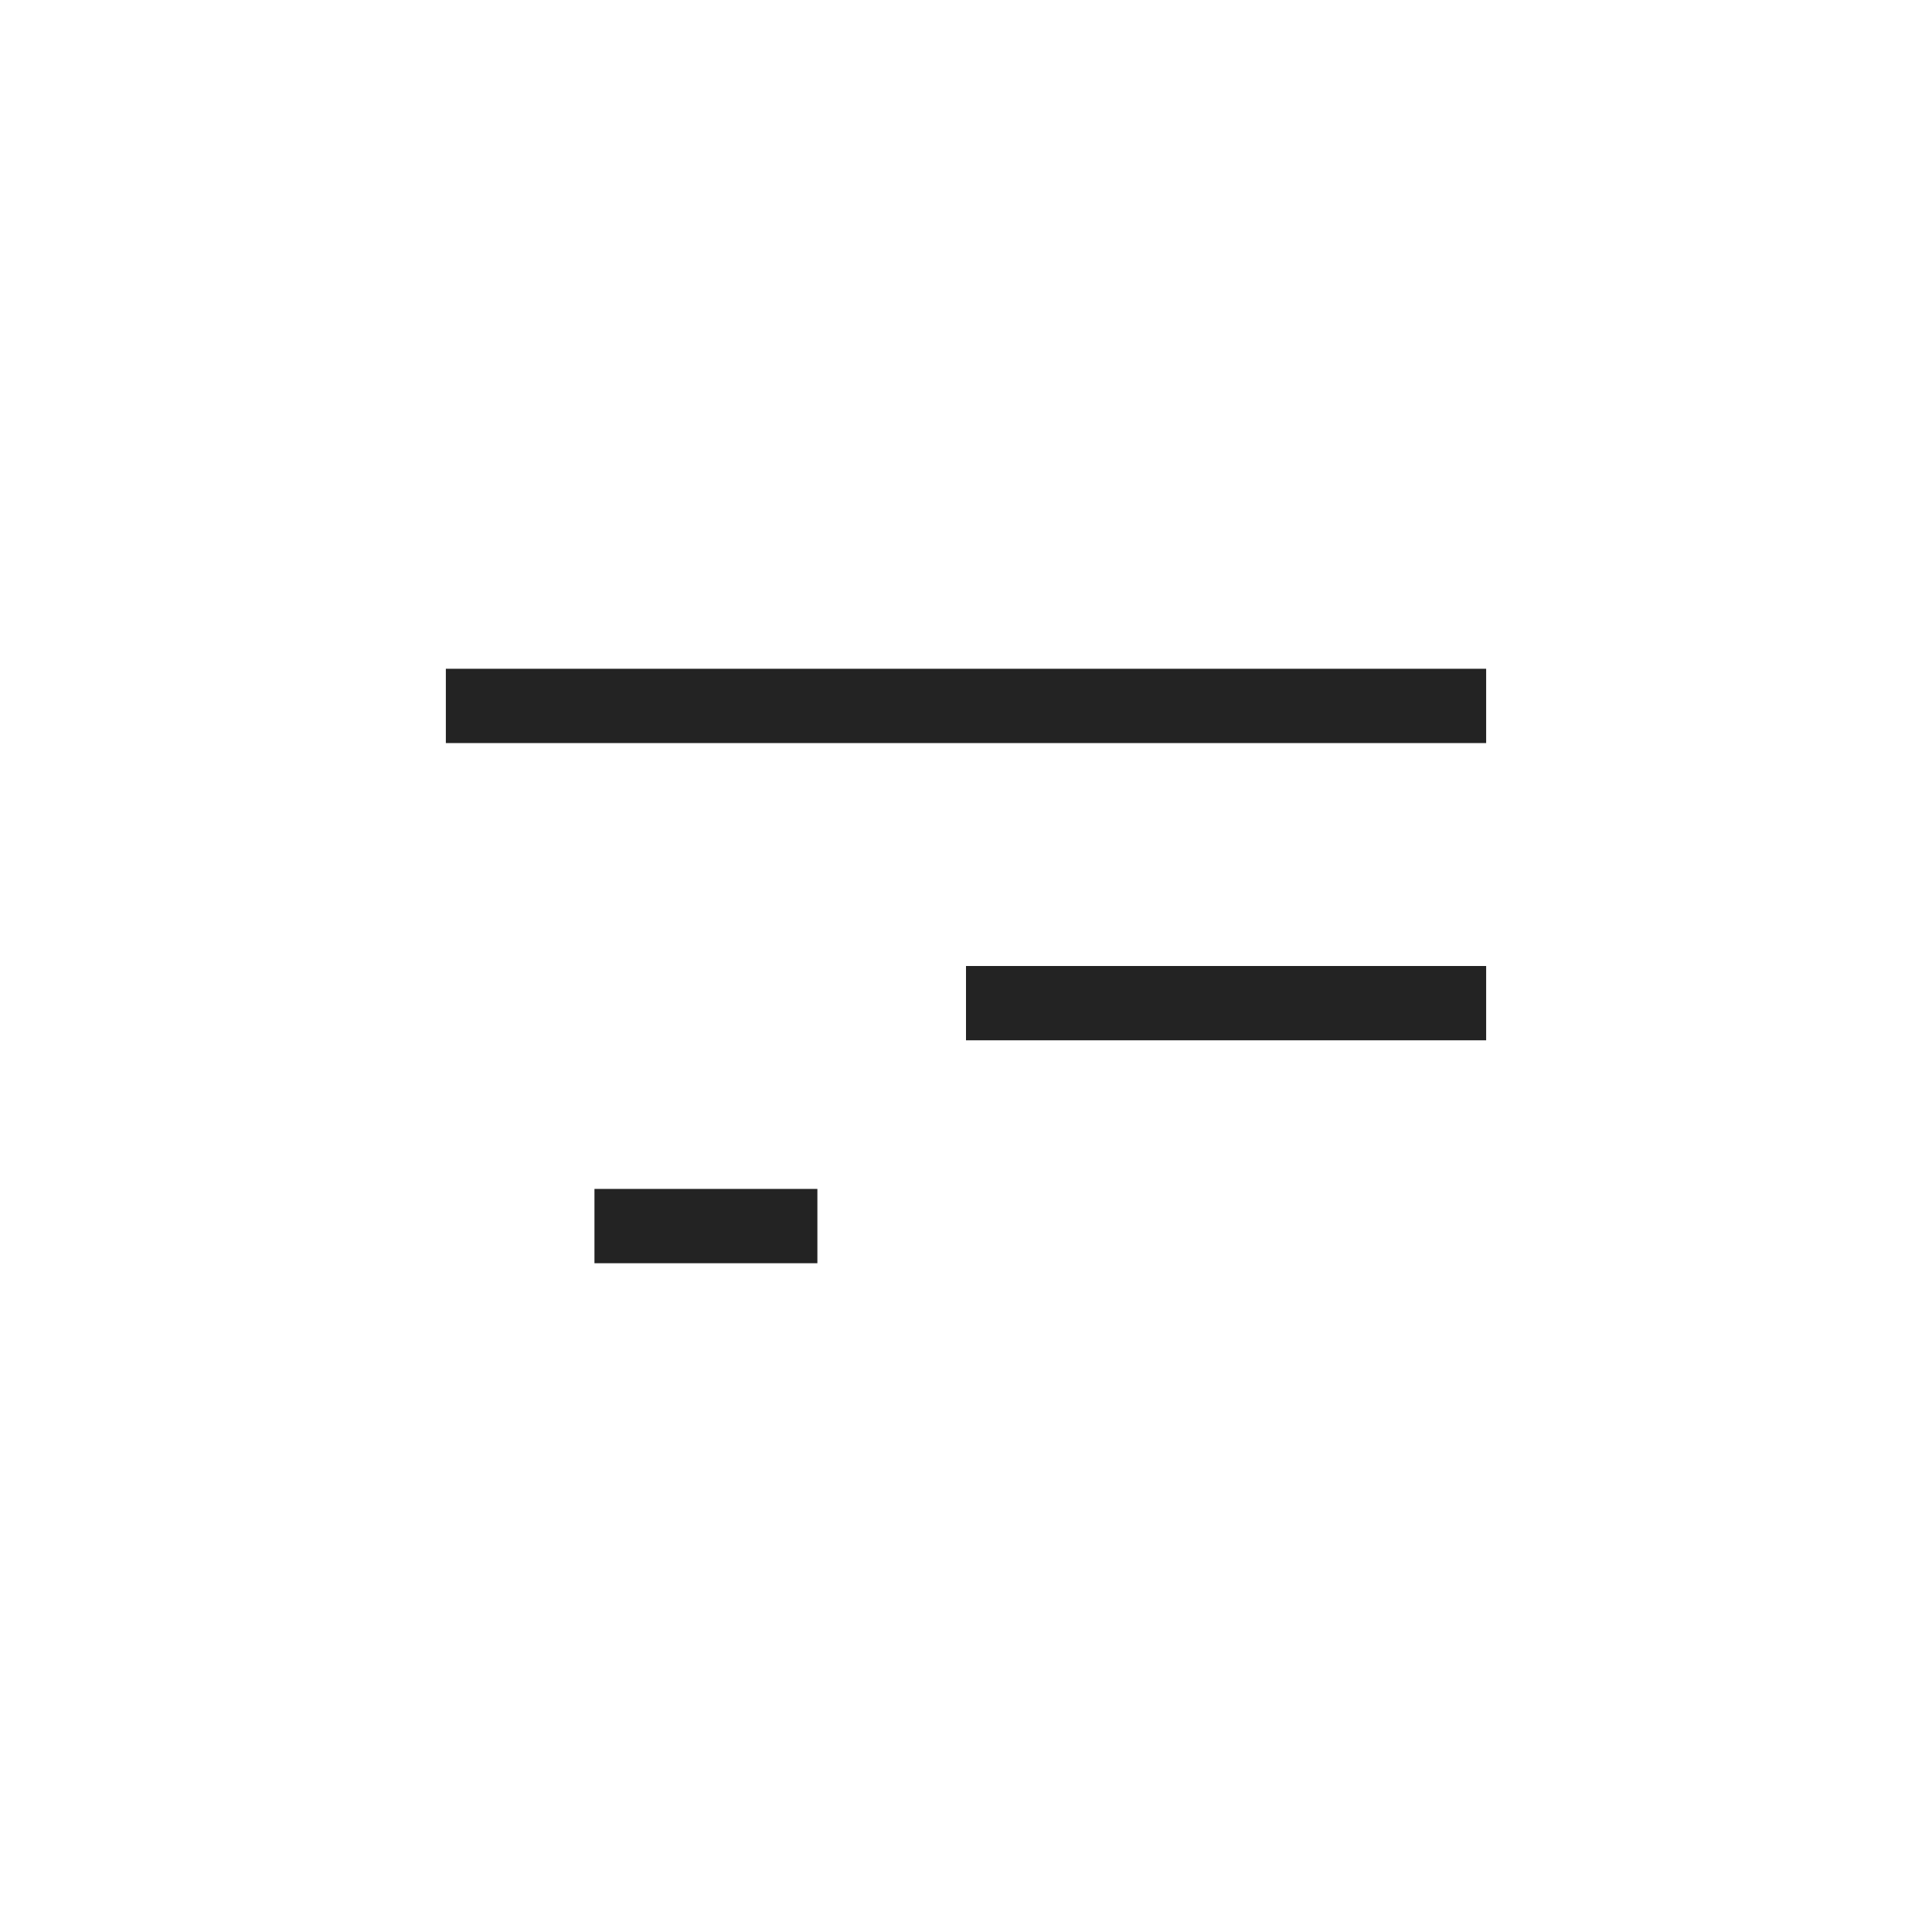 <?xml version="1.0" encoding="UTF-8"?> <svg xmlns="http://www.w3.org/2000/svg" width="26" height="26" viewBox="0 0 26 26" fill="none"><rect x="6" y="9" width="14" height="1" fill="#232323"></rect><rect x="13" y="13" width="7" height="1" fill="#232323"></rect><rect x="8" y="16" width="3" height="1" fill="#232323"></rect></svg> 